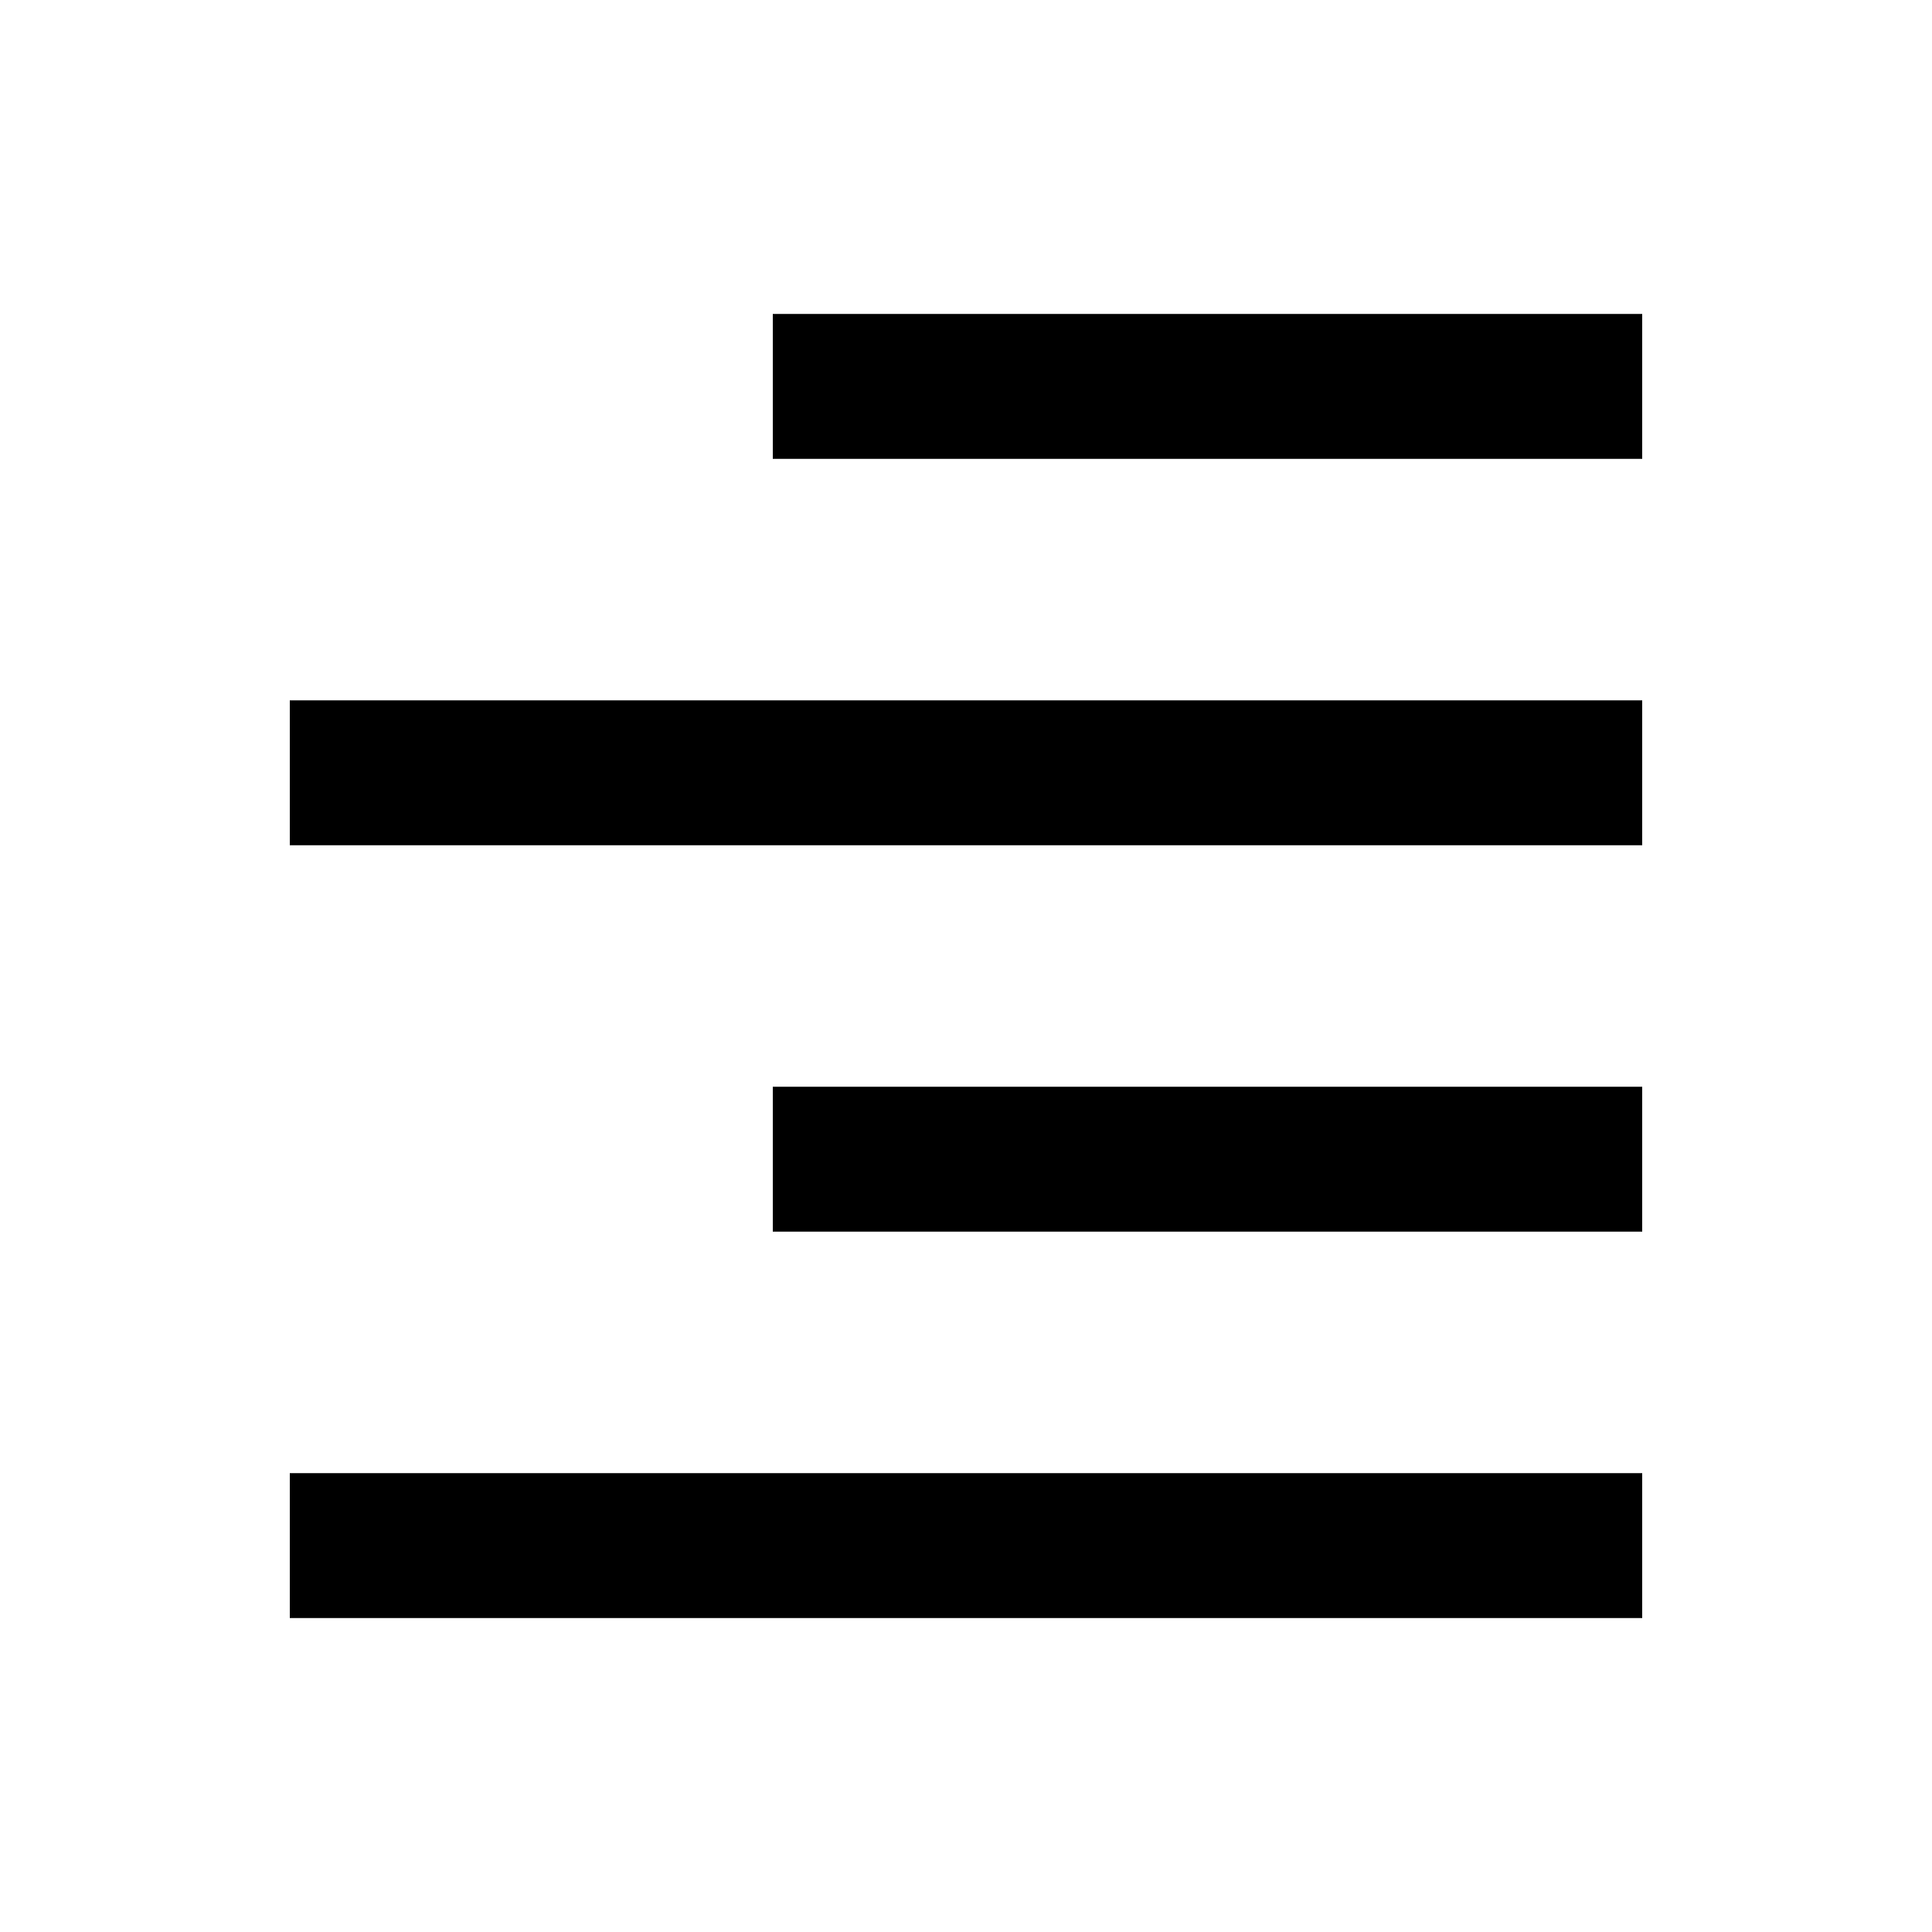 <svg xmlns="http://www.w3.org/2000/svg" viewBox="0 0 640 640"><!--! Font Awesome Pro 7.1.0 by @fontawesome - https://fontawesome.com License - https://fontawesome.com/license (Commercial License) Copyright 2025 Fonticons, Inc. --><path fill="currentColor" d="M520 104L544 104L544 152L256 152L256 104L520 104zM520 232L544 232L544 280L96 280L96 232L520 232zM544 360L544 408L256 408L256 360L544 360zM520 488L544 488L544 536L96 536L96 488L520 488z"/></svg>